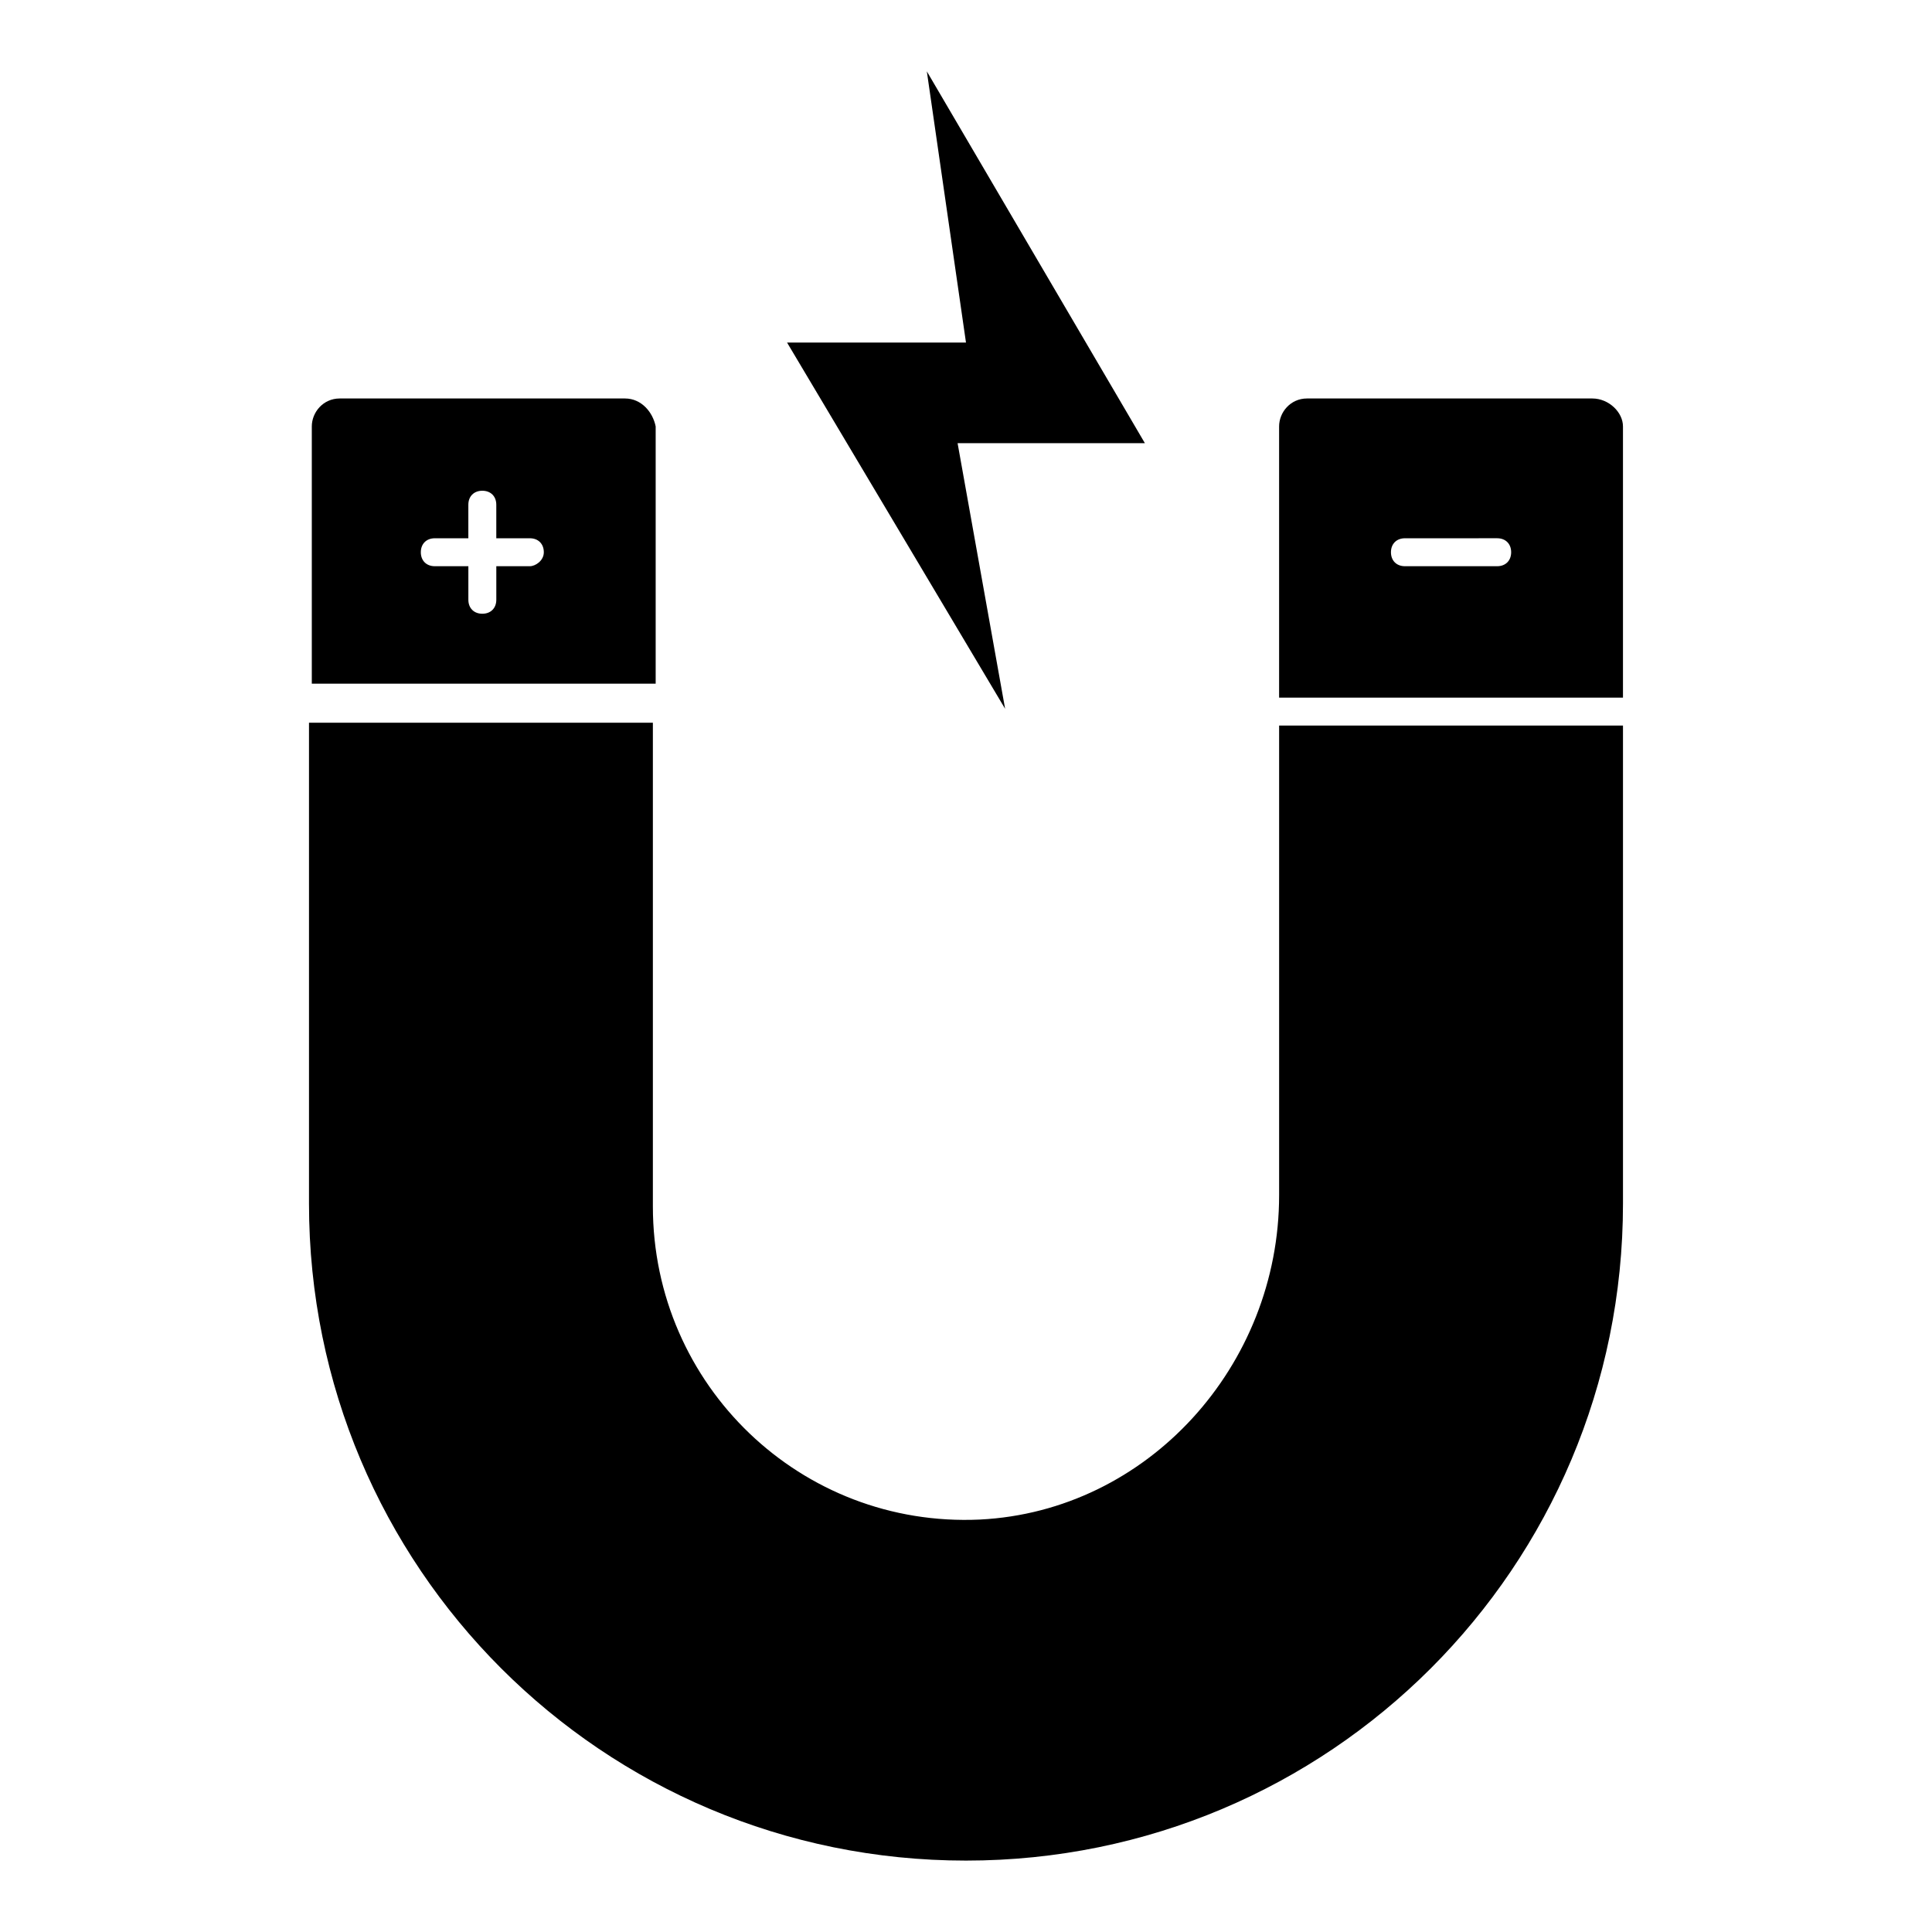 <?xml version="1.0" encoding="UTF-8"?>
<!-- Uploaded to: ICON Repo, www.iconrepo.com, Generator: ICON Repo Mixer Tools -->
<svg fill="#000000" width="800px" height="800px" version="1.1" viewBox="144 144 512 512" xmlns="http://www.w3.org/2000/svg">
 <g>
  <path d="m482.98 336.28v124.47c0 45.195-34.82 83.723-79.277 85.945-47.418 2.223-86.684-35.562-86.684-82.98v-128.18h-91.133v127.43c0 96.32 77.797 174.11 174.11 174.11s174.11-77.793 174.11-174.11v-126.69z"/>
  <path d="m565.96 249.6h-75.574c-4.445 0-7.41 3.703-7.41 7.41v71.867h91.129v-71.867c0.004-3.707-3.699-7.41-8.145-7.41zm-25.191 44.453h-24.449c-2.223 0-3.703-1.48-3.703-3.703s1.48-3.703 3.703-3.703l24.449-0.004c2.223 0 3.703 1.48 3.703 3.703 0 2.227-1.48 3.707-3.703 3.707z"/>
  <path d="m309.61 249.6h-75.57c-4.445 0-7.41 3.703-7.41 7.41v68.164h91.129v-68.164c-0.738-3.707-3.703-7.41-8.148-7.41zm-25.191 44.453h-8.891v8.891c0 2.223-1.48 3.703-3.703 3.703-2.223 0-3.703-1.48-3.703-3.703v-8.891h-8.895c-2.223 0-3.703-1.48-3.703-3.703s1.48-3.703 3.703-3.703h8.891v-8.891c0-2.223 1.48-3.703 3.703-3.703 2.223 0 3.703 1.48 3.703 3.703v8.891h8.891c2.223 0 3.703 1.48 3.703 3.703 0.008 2.223-2.215 3.703-3.699 3.703z"/>
  <path d="m389.62 162.91 57.789 98.539h-49.637l12.594 70.387-57.789-97.059h47.418z"/>
 </g>
</svg>